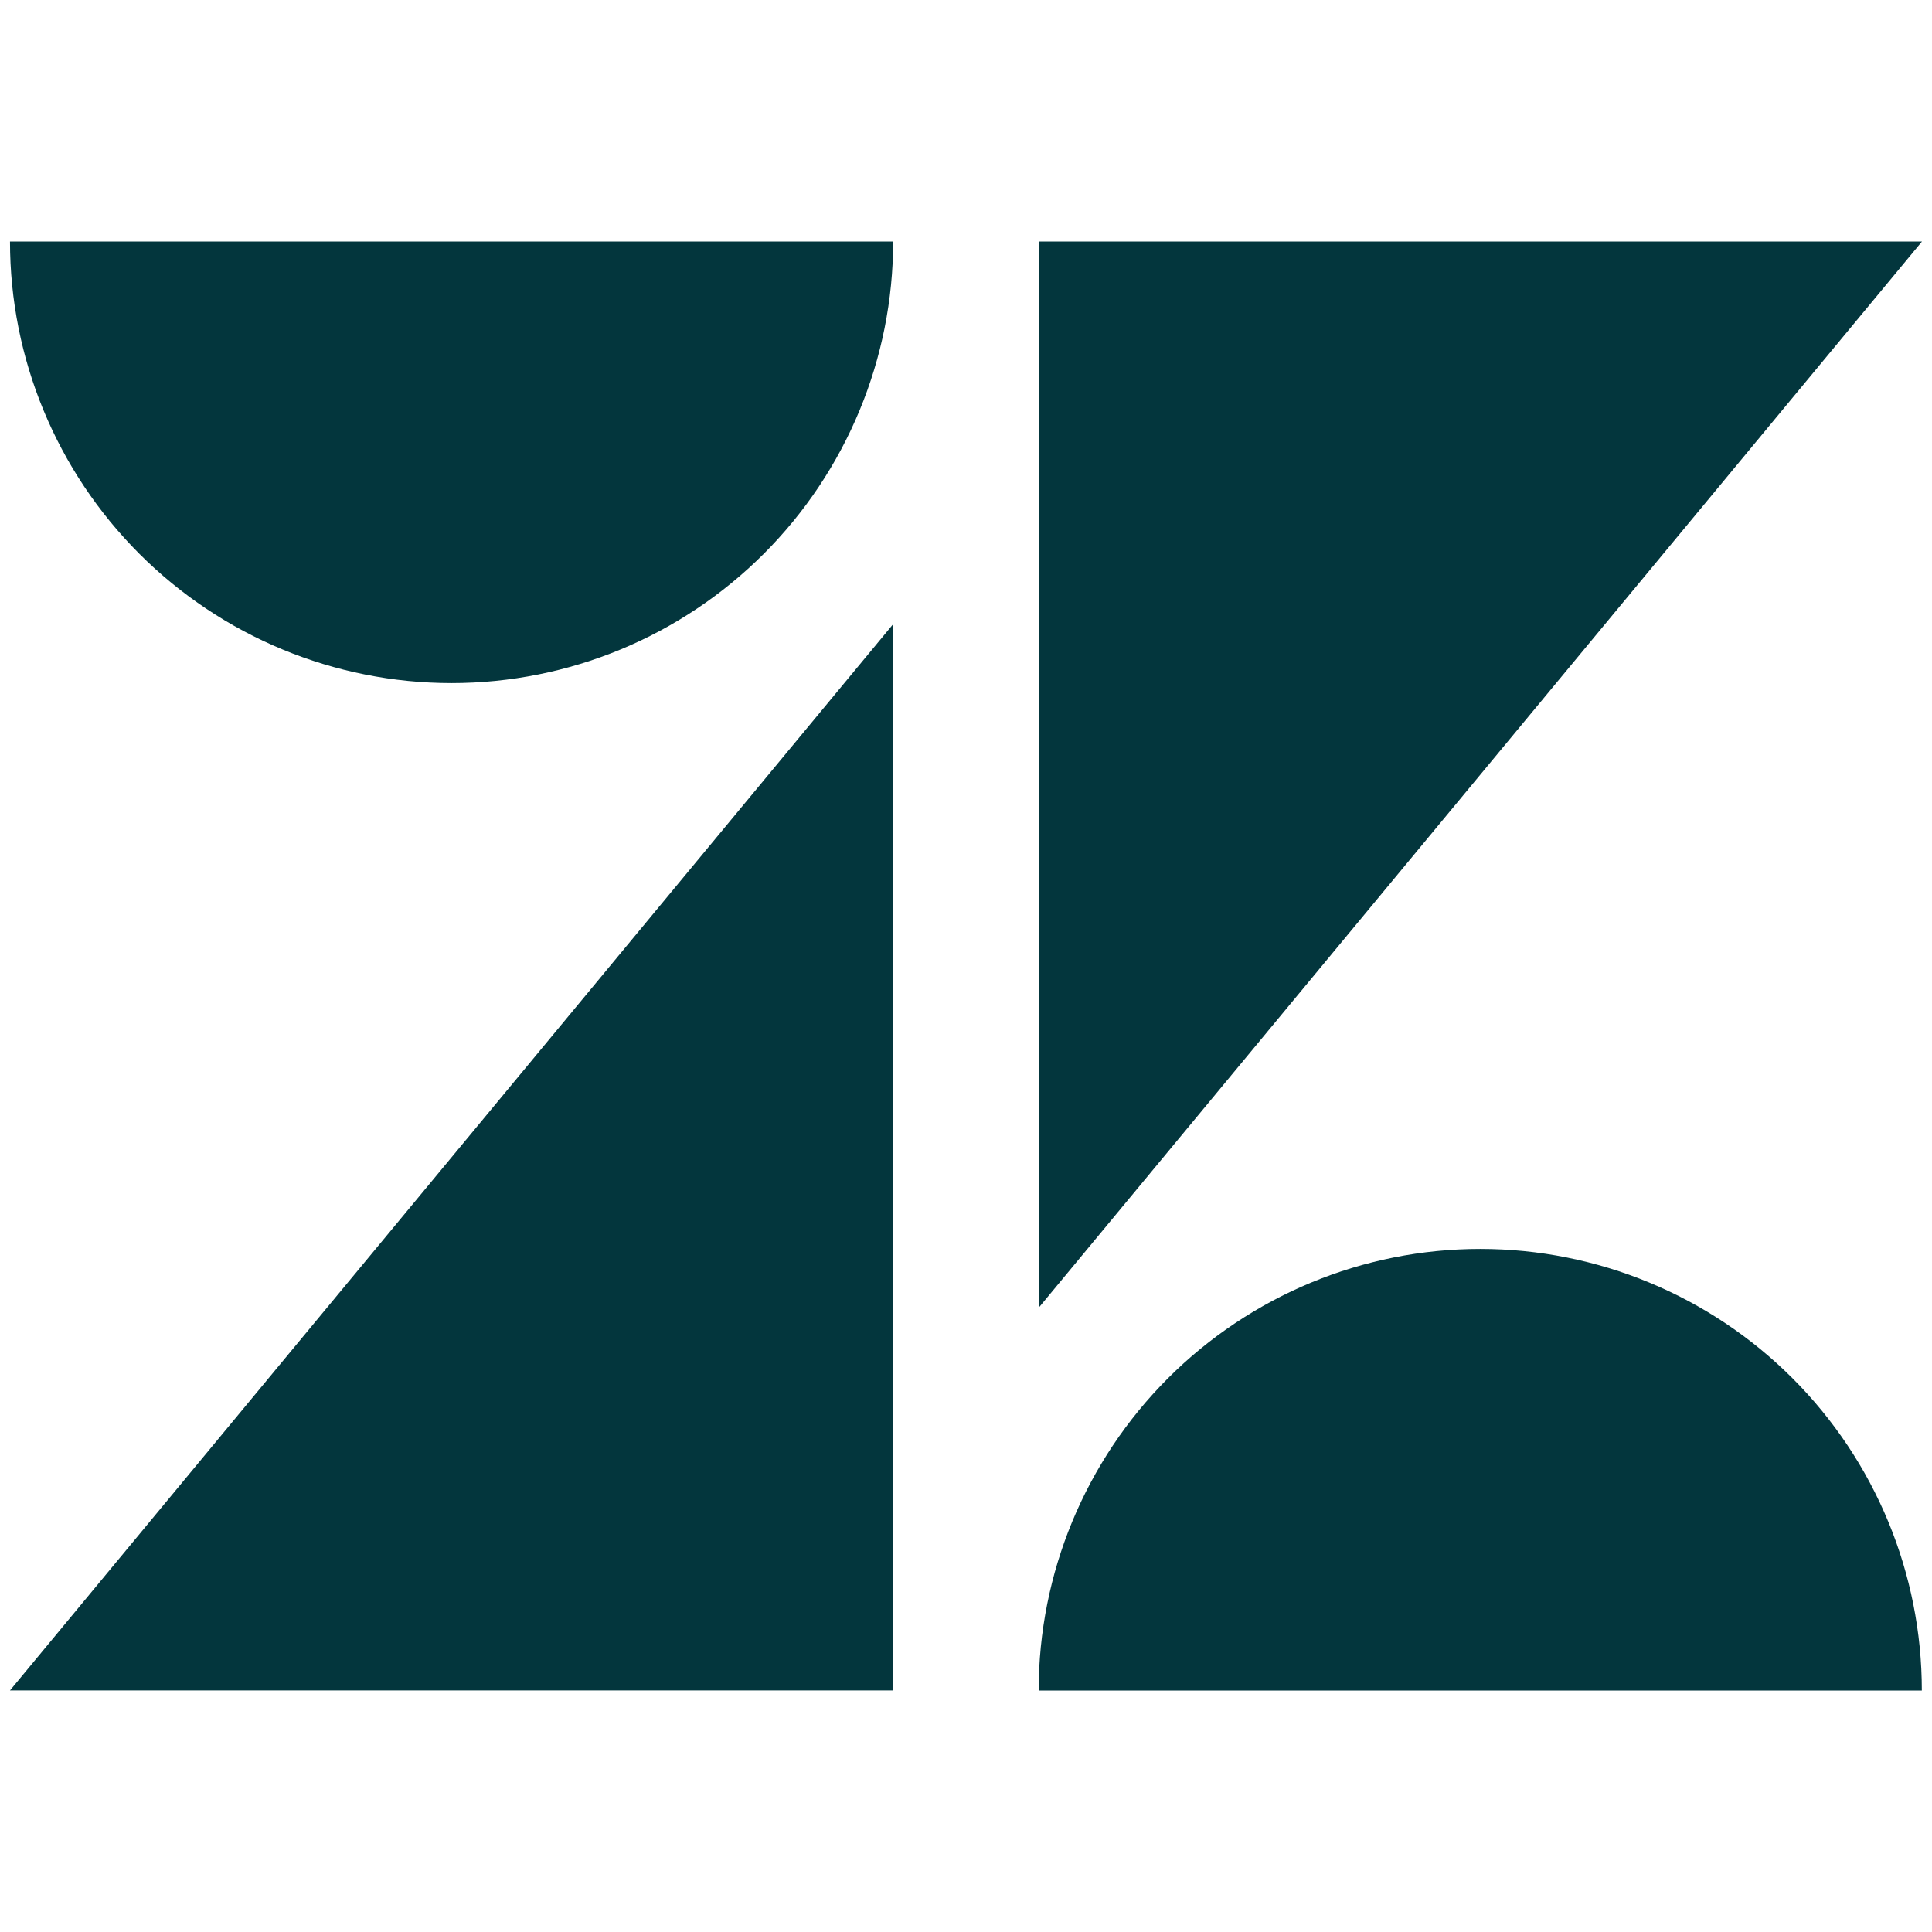 <svg width="64" height="64" viewBox="0 0 64 64" fill="none" xmlns="http://www.w3.org/2000/svg">
<g clip-path="url(#clip0_482_13014)">
<path d="M29.587 20.675V55.997H0.331L29.587 20.675ZM29.587 8C29.587 11.88 28.046 15.6 25.302 18.344C22.559 21.087 18.838 22.628 14.959 22.628C11.079 22.628 7.358 21.087 4.615 18.344C1.872 15.6 0.331 11.88 0.331 8L29.587 8ZM34.407 56C34.407 52.12 35.948 48.4 38.691 45.656C41.434 42.913 45.155 41.372 49.035 41.372C52.914 41.372 56.635 42.913 59.378 45.656C62.122 48.4 63.663 52.12 63.663 56H34.407ZM34.407 43.325V8H63.669L34.407 43.322V43.325Z" fill="#03363D"/>
</g>
<defs>
<clipPath id="clip0_482_13014">
<rect width="64" height="64" fill="white"/>
</clipPath>
</defs>
</svg>
